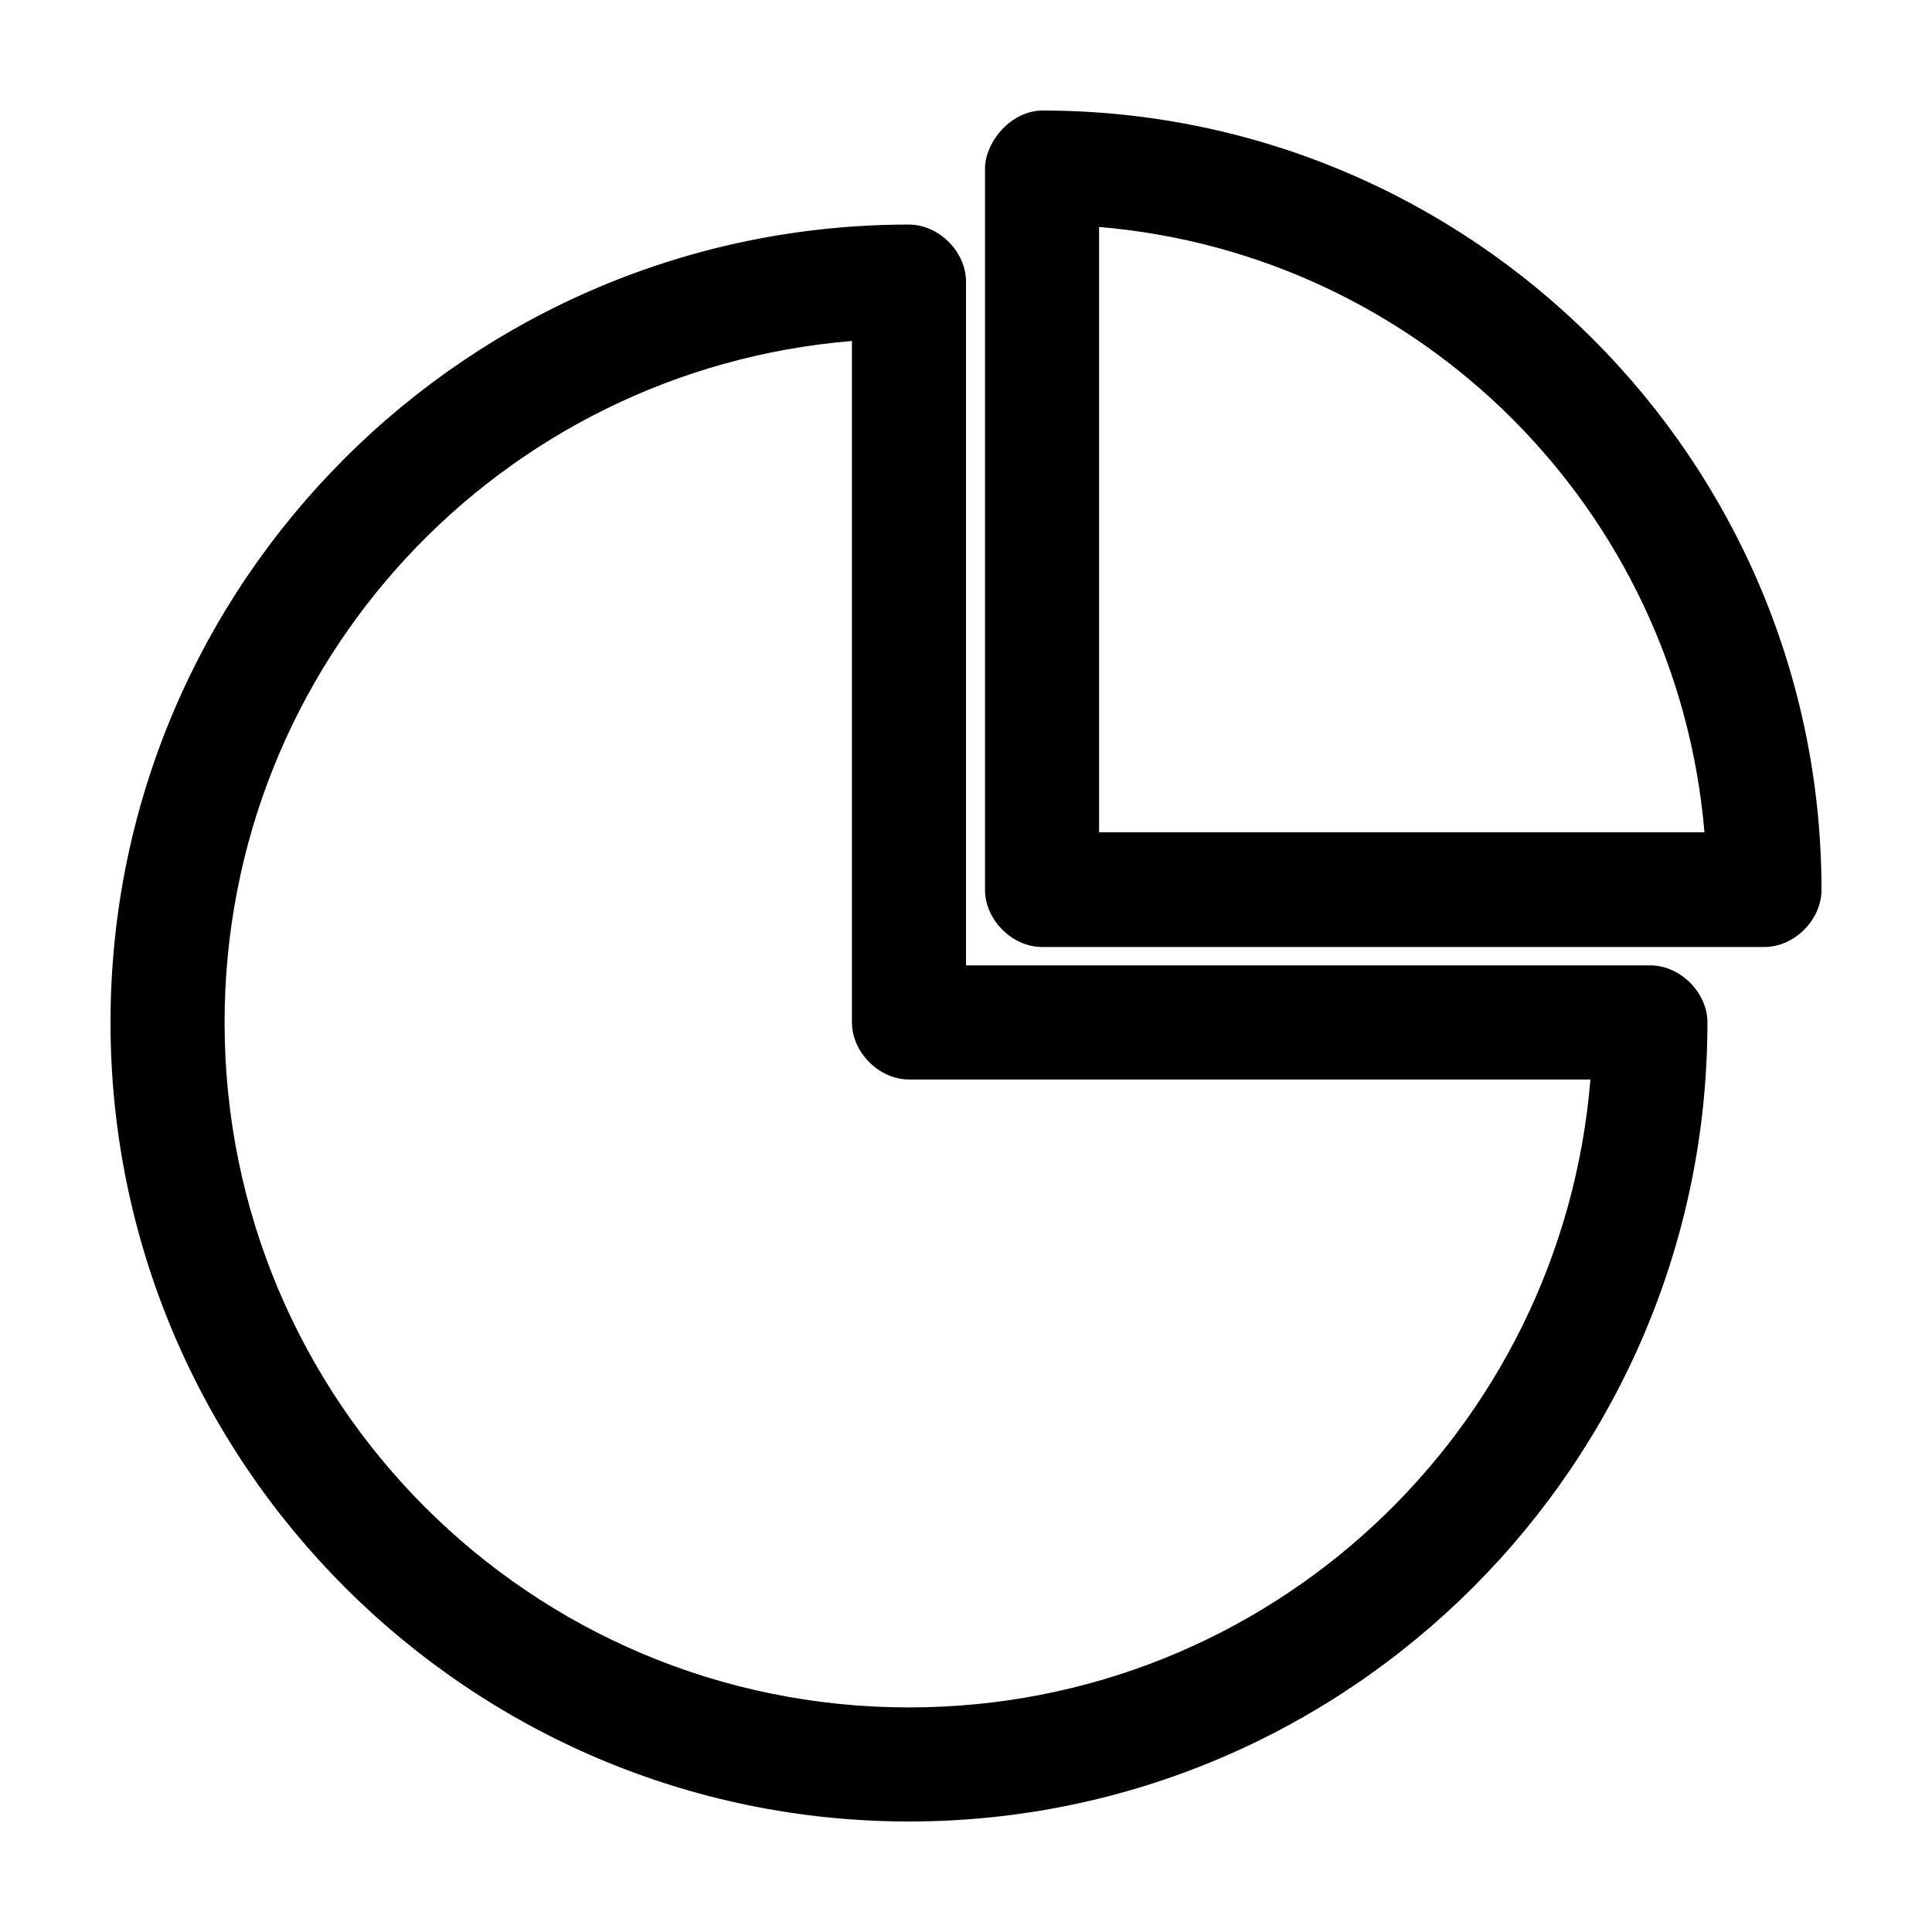 <?xml version="1.0" encoding="UTF-8"?>
<!-- The Best Svg Icon site in the world: iconSvg.co, Visit us! https://iconsvg.co -->
<svg fill="#000000" width="800px" height="800px" version="1.1" viewBox="144 144 512 512" xmlns="http://www.w3.org/2000/svg">
 <path d="m405.04 188.24v191.61c0 7.914 7.199 15.113 15.113 15.113h191.45c7.914 0 15.113-7.199 15.113-15.113 0-113.9-92.66-206.56-206.56-206.56-8.301 0.145-14.836 8.141-15.113 14.957zm-20.152 15.273c-116.68 0-211.6 94.758-211.6 211.44 0 116.68 94.914 211.76 211.6 211.76 116.68 0 211.6-95.074 211.6-211.76 0-7.914-7.199-15.113-15.113-15.113h-181.37v-181.21c0-7.914-7.199-15.113-15.113-15.113zm50.383 0.629c85.441 7.223 153.18 75 160.43 160.43h-160.43zm-65.496 30.23v180.59c0 7.914 7.199 15.113 15.113 15.113h180.59c-7.664 93.234-85.336 166.41-180.59 166.41-100.35 0-181.37-81.18-181.37-181.53 0-95.25 73.023-172.92 166.26-180.59z"/>
</svg>